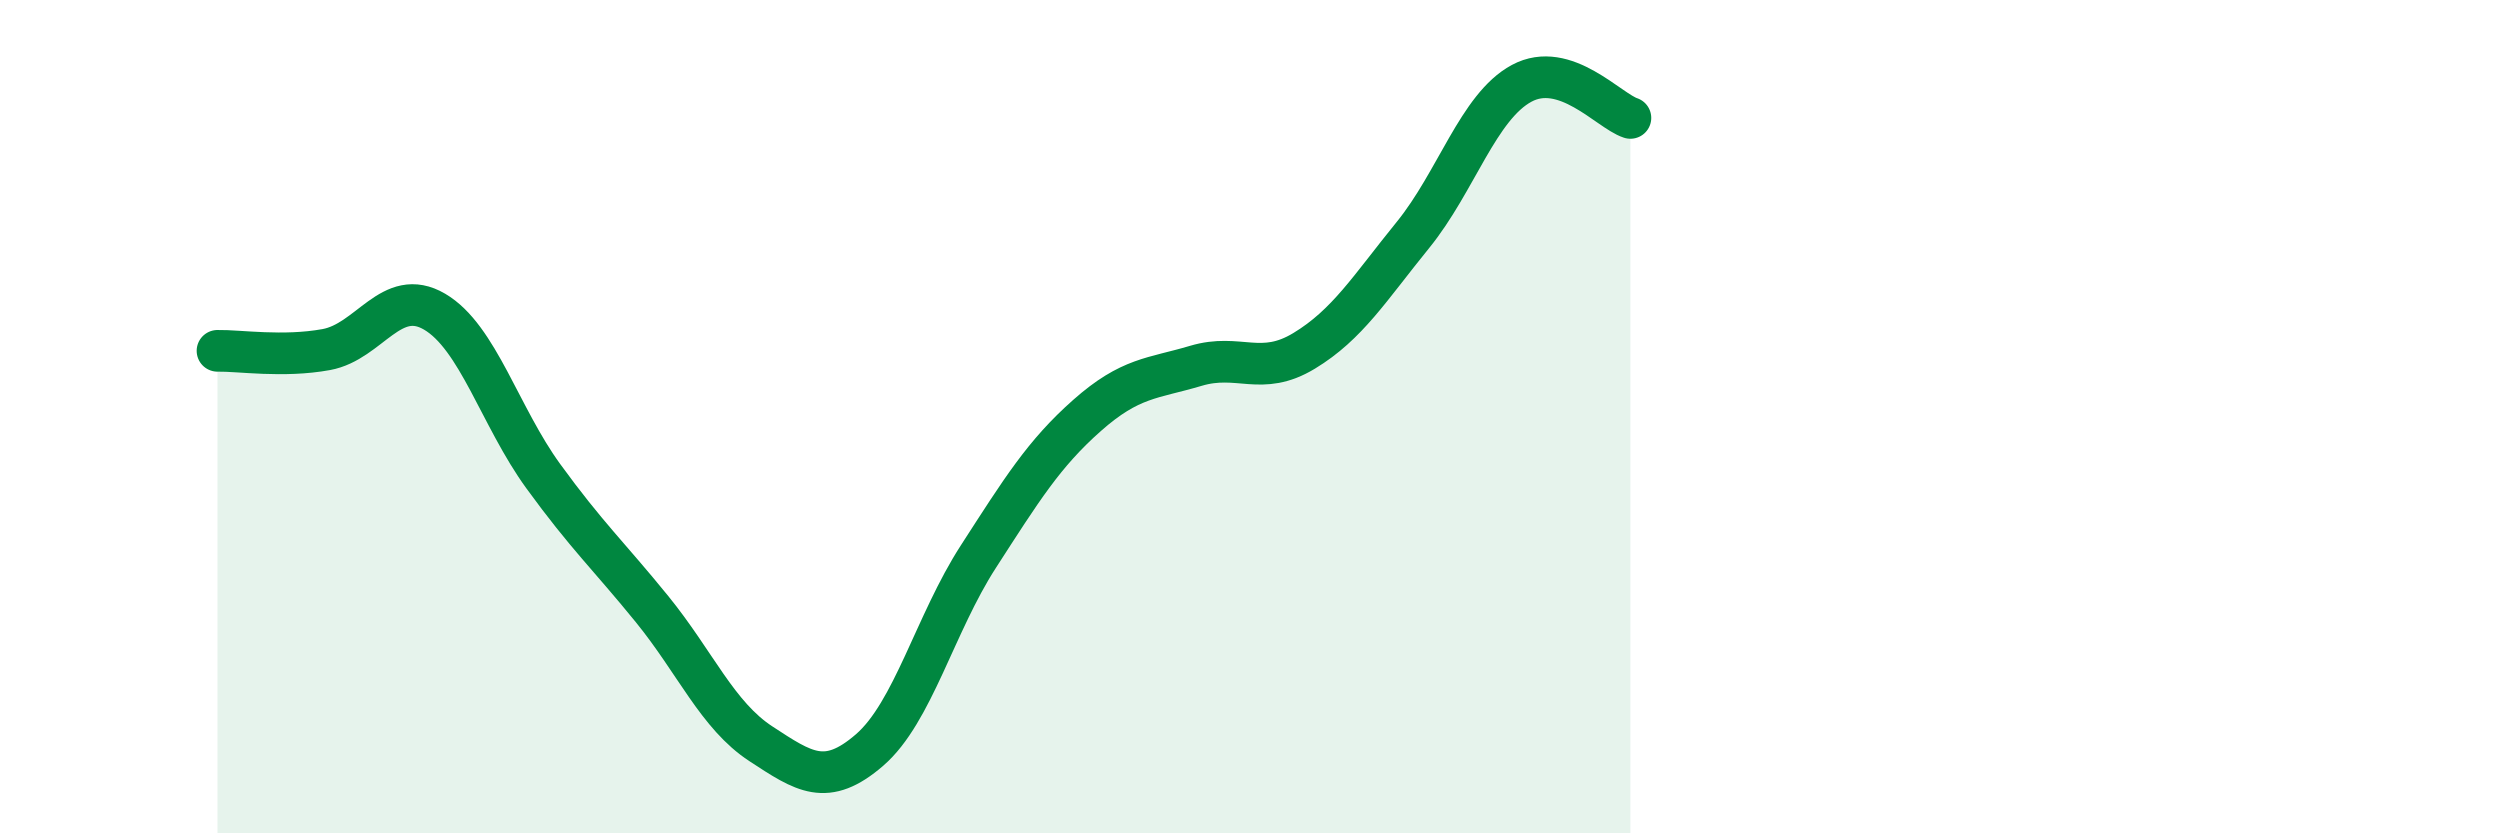 
    <svg width="60" height="20" viewBox="0 0 60 20" xmlns="http://www.w3.org/2000/svg">
      <path
        d="M 5.22,8.42 C 5.74,8.41 6.79,8.58 7.83,8.39 C 8.87,8.2 9.39,6.87 10.43,7.48 C 11.47,8.09 12,10 13.04,11.43 C 14.08,12.86 14.61,13.34 15.65,14.62 C 16.69,15.9 17.22,17.17 18.26,17.85 C 19.3,18.53 19.83,18.9 20.87,18 C 21.91,17.1 22.44,14.97 23.48,13.36 C 24.52,11.75 25.05,10.89 26.09,9.97 C 27.13,9.05 27.66,9.09 28.7,8.78 C 29.74,8.47 30.26,9.05 31.3,8.42 C 32.34,7.79 32.87,6.92 33.91,5.64 C 34.95,4.36 35.48,2.56 36.52,2 C 37.56,1.44 38.61,2.66 39.13,2.83L39.13 20L5.22 20Z"
        fill="#008740"
        opacity="0.1"
        stroke-linecap="round"
        stroke-linejoin="round"
      />
      <path
        d="M 5.22,8.42 C 5.74,8.41 6.79,8.58 7.83,8.39 C 8.87,8.2 9.39,6.87 10.43,7.48 C 11.47,8.09 12,10 13.04,11.43 C 14.08,12.86 14.61,13.34 15.65,14.62 C 16.69,15.9 17.22,17.17 18.26,17.85 C 19.3,18.53 19.83,18.9 20.87,18 C 21.91,17.1 22.44,14.97 23.48,13.36 C 24.52,11.75 25.05,10.89 26.09,9.97 C 27.13,9.05 27.66,9.09 28.7,8.78 C 29.74,8.47 30.26,9.05 31.3,8.42 C 32.34,7.79 32.87,6.92 33.91,5.64 C 34.95,4.36 35.48,2.56 36.52,2 C 37.56,1.44 38.61,2.66 39.13,2.83"
        stroke="#008740"
        stroke-width="1"
        fill="none"
        stroke-linecap="round"
        stroke-linejoin="round"
      />
    </svg>
  